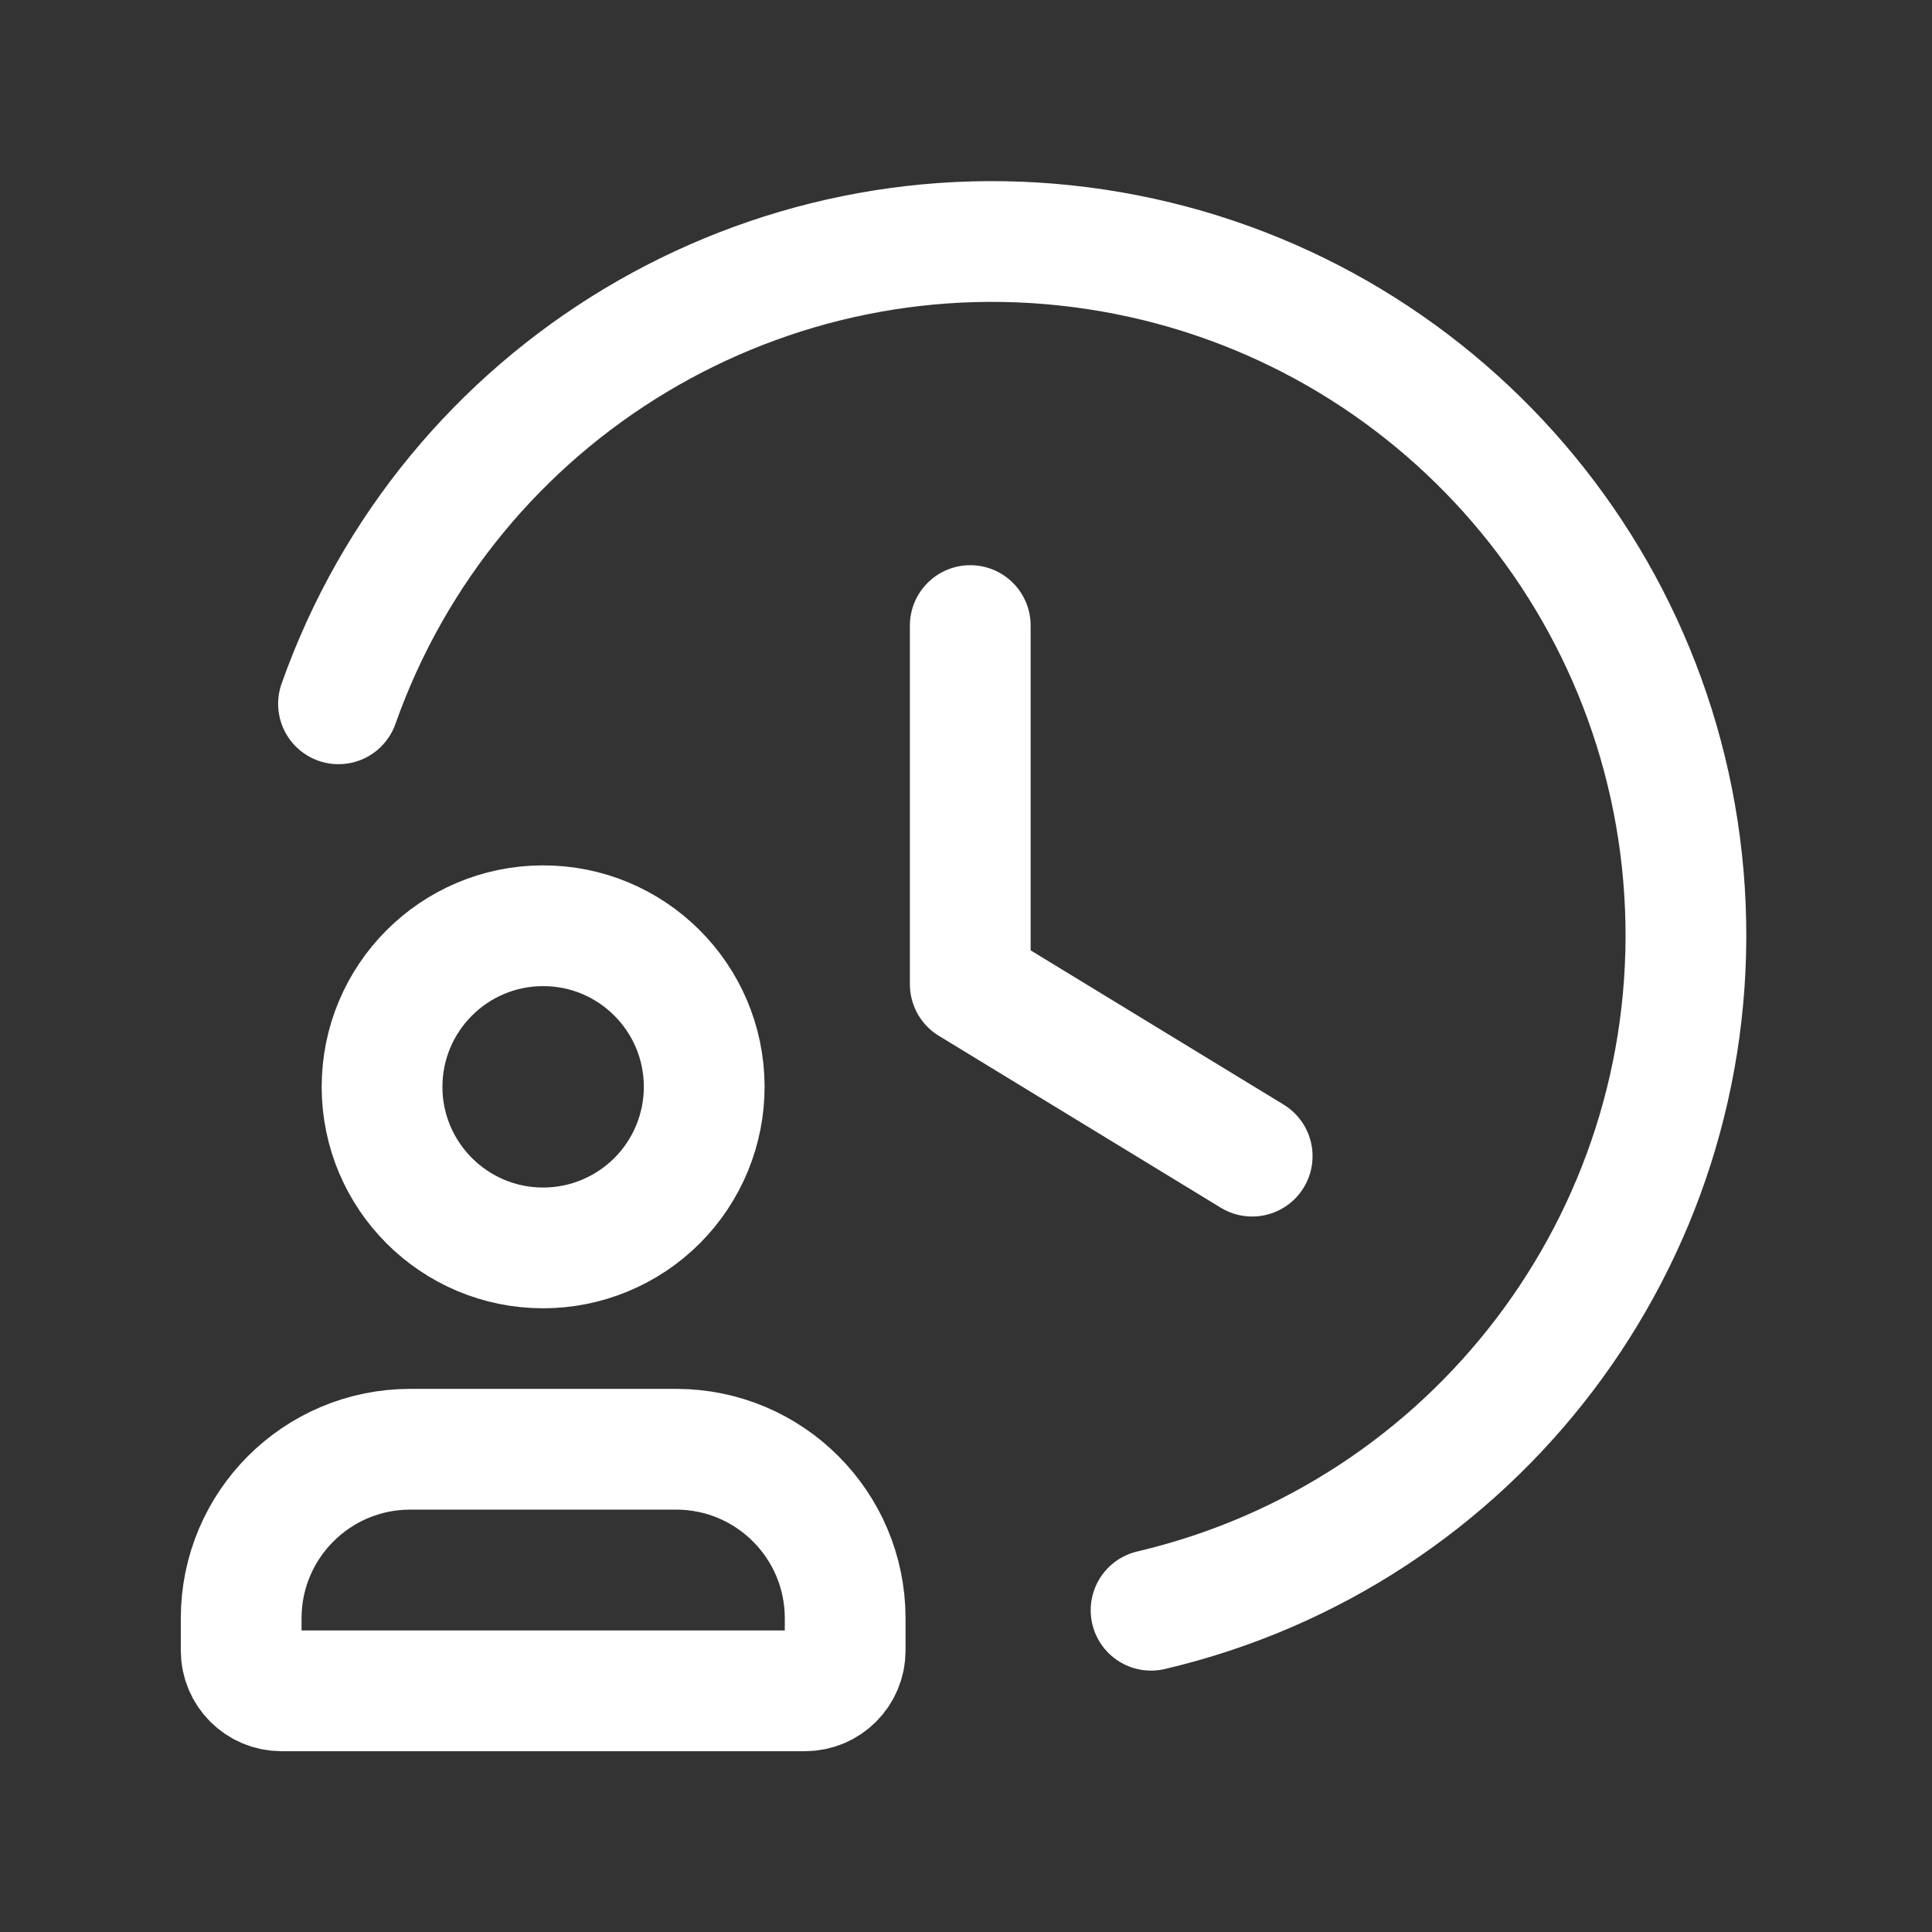 <svg width="24" height="24" viewBox="0 0 24 24" fill="none" xmlns="http://www.w3.org/2000/svg">
<rect x="0" y="0" width="24" height="24" fill="#333333" stroke="none"/>
<path d="M12.053 7.771V12.227L15.555 14.362" stroke="white" stroke-width="1.5" stroke-linecap="round" stroke-linejoin="round"/>
<path d="M4.205 8.743C5.582 4.85 9.528 2.481 13.612 3.097C17.696 3.713 20.768 7.14 20.936 11.266C21.104 15.393 18.32 19.058 14.299 20.003" stroke="white" stroke-width="1.5" stroke-linecap="round" stroke-linejoin="round"/>
<path fill-rule="evenodd" clip-rule="evenodd" d="M9.999 21.004H3.496C3.22 21.004 2.996 20.78 2.996 20.504V20.098C2.999 18.942 3.935 18.006 5.091 18.003H8.404C9.56 18.006 10.496 18.942 10.499 20.098V20.504C10.499 20.78 10.275 21.004 9.999 21.004Z" stroke="white" stroke-width="1.5" stroke-linecap="round" stroke-linejoin="round"/>
<path fill-rule="evenodd" clip-rule="evenodd" d="M6.747 15.502C5.643 15.502 4.748 14.607 4.746 13.504C4.745 12.399 5.638 11.503 6.742 11.5C7.846 11.497 8.743 12.389 8.748 13.493C8.75 14.025 8.54 14.536 8.165 14.913C7.789 15.29 7.279 15.502 6.747 15.502Z" stroke="white" stroke-width="1.5" stroke-linecap="round" stroke-linejoin="round"/>
</svg>

